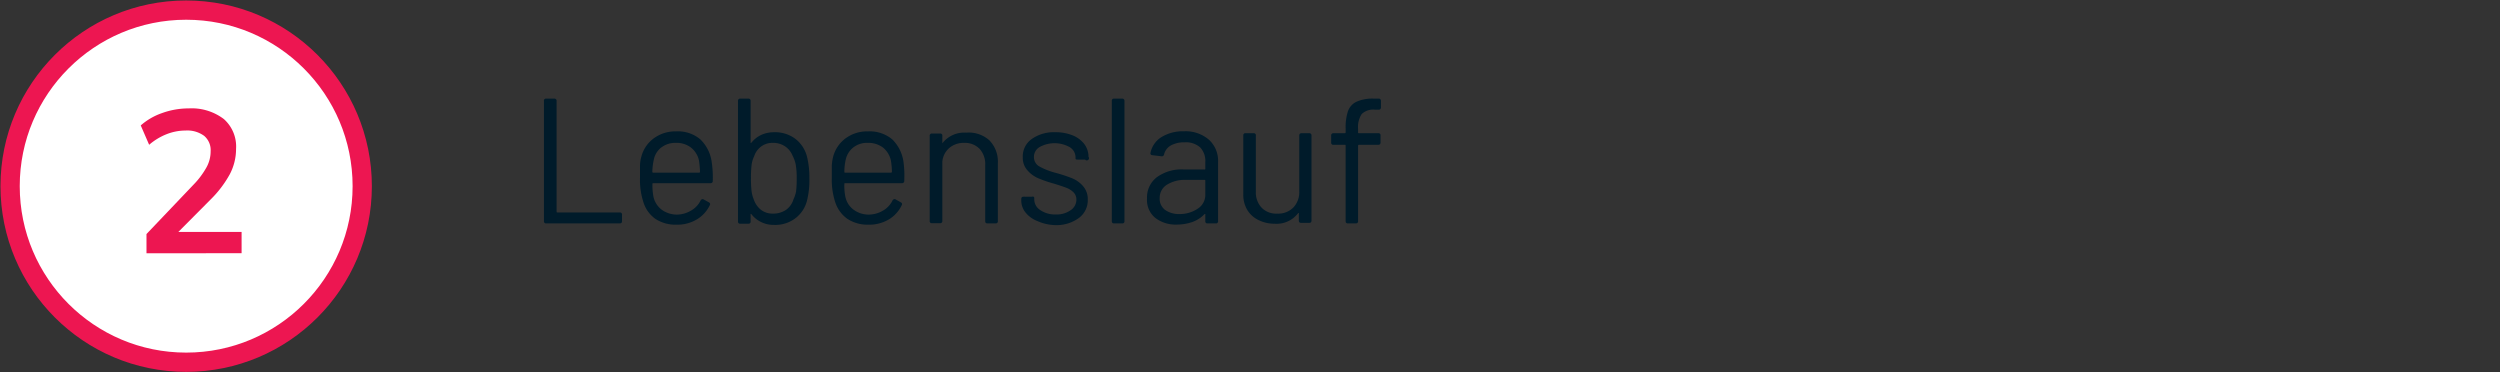 <svg id="Ebene_1" data-name="Ebene 1" xmlns="http://www.w3.org/2000/svg" viewBox="0 0 235 35" width="235" height="35"><rect x="0" y="0" width="235" height="35" fill="#333333" stroke="none"/><defs><style>.cls-1{fill:#001b2a;}.cls-2{fill:#fff;stroke:#ed1651;stroke-miterlimit:10;stroke-width:1.81px;}.cls-3{fill:#ed1651;}</style></defs><path class="cls-1" d="M51.13,20.79V9.49a.19.19,0,0,1,.21-.22h.76a.2.2,0,0,1,.22.22V19.88c0,.06,0,.09.08.09h5.85c.15,0,.22.07.22.21v.61c0,.14-.07.21-.22.21H51.34A.19.19,0,0,1,51.13,20.79Z"/><path class="cls-1" d="M65,19.77a2.2,2.2,0,0,0,.85-.91.18.18,0,0,1,.12-.12.16.16,0,0,1,.16,0l.49.27c.13.07.17.17.1.28a3.11,3.11,0,0,1-1.21,1.33,3.55,3.55,0,0,1-1.91.5,3.44,3.44,0,0,1-2-.55A3,3,0,0,1,60.48,19a6.77,6.77,0,0,1-.32-2.31c0-.48,0-.86,0-1.15a3.27,3.27,0,0,1,.12-.79A3.1,3.1,0,0,1,61.46,13a3.4,3.4,0,0,1,2.09-.65,3.26,3.26,0,0,1,2.28.75,3.62,3.62,0,0,1,1.07,2.13A9.79,9.79,0,0,1,67,17a.2.2,0,0,1-.22.22H61.42c-.06,0-.09,0-.09.08a5.68,5.68,0,0,0,.1,1.22,2.08,2.08,0,0,0,.78,1.2,2.43,2.43,0,0,0,1.5.45A2.64,2.64,0,0,0,65,19.77Zm-2.84-5.91a1.94,1.94,0,0,0-.7,1.14,5.57,5.57,0,0,0-.14,1.14.08.08,0,0,0,.09.09h4.3a.08.08,0,0,0,.09-.09,8.46,8.46,0,0,0-.1-1.07,2.11,2.11,0,0,0-.75-1.2,2.22,2.22,0,0,0-1.41-.44A2.13,2.13,0,0,0,62.17,13.86Z"/><path class="cls-1" d="M76.08,16.76a7.76,7.76,0,0,1-.23,2.13,3,3,0,0,1-1.1,1.64,3.13,3.13,0,0,1-2,.61,2.66,2.66,0,0,1-1.21-.27,2.58,2.58,0,0,1-.92-.75.06.06,0,0,0-.06,0,.05.05,0,0,0,0,.06v.64c0,.14-.07.21-.22.21h-.75c-.15,0-.22-.07-.22-.21V9.49a.2.2,0,0,1,.22-.22h.75a.2.2,0,0,1,.22.22v3.87a.07.07,0,0,0,0,.07s0,0,.06,0a2.54,2.54,0,0,1,.92-.74,2.86,2.86,0,0,1,1.21-.26,3.17,3.17,0,0,1,2,.61,3.08,3.08,0,0,1,1.11,1.69A8.07,8.07,0,0,1,76.08,16.76ZM74.83,18a9.88,9.88,0,0,0,.06-1.24,7.11,7.11,0,0,0-.09-1.28,3.13,3.13,0,0,0-.29-.83,1.94,1.94,0,0,0-.71-.89,2,2,0,0,0-1.15-.33,1.78,1.78,0,0,0-1.1.34,1.87,1.87,0,0,0-.66.92,2.66,2.66,0,0,0-.24.81,10.35,10.35,0,0,0-.06,1.26A10.13,10.13,0,0,0,70.65,18a3.22,3.22,0,0,0,.22.79,2.08,2.08,0,0,0,.67.94,1.8,1.8,0,0,0,1.12.35,2.14,2.14,0,0,0,1.22-.35,1.85,1.85,0,0,0,.71-1A3,3,0,0,0,74.83,18Z"/><path class="cls-1" d="M83.05,19.77a2.24,2.24,0,0,0,.84-.91.18.18,0,0,1,.12-.12.17.17,0,0,1,.17,0l.48.27c.14.07.17.17.1.28a3.08,3.08,0,0,1-1.2,1.33,3.6,3.6,0,0,1-1.91.5,3.47,3.47,0,0,1-2-.55A3.09,3.09,0,0,1,78.51,19a6.77,6.77,0,0,1-.32-2.31c0-.48,0-.86,0-1.15a4.68,4.68,0,0,1,.12-.79A3.15,3.15,0,0,1,79.49,13a3.4,3.4,0,0,1,2.09-.65,3.31,3.31,0,0,1,2.29.75,3.67,3.67,0,0,1,1.06,2.13A9.79,9.79,0,0,1,85,17a.2.2,0,0,1-.22.22H79.45c-.06,0-.08,0-.08.08a5.09,5.09,0,0,0,.1,1.22,2,2,0,0,0,.78,1.2,2.39,2.39,0,0,0,1.5.45A2.7,2.7,0,0,0,83.05,19.77Zm-2.84-5.91A2,2,0,0,0,79.5,15a5.07,5.07,0,0,0-.13,1.14c0,.06,0,.09.08.09h4.31s.08,0,.08-.09a6.9,6.9,0,0,0-.1-1.07,2.14,2.14,0,0,0-.74-1.2,2.27,2.27,0,0,0-1.42-.44A2.08,2.08,0,0,0,80.21,13.86Z"/><path class="cls-1" d="M93,13.19a2.86,2.86,0,0,1,.8,2.12v5.48c0,.14-.07.21-.22.21h-.75c-.15,0-.22-.07-.22-.21V15.54A2.12,2.12,0,0,0,92.09,14a1.92,1.92,0,0,0-1.44-.57,2.1,2.1,0,0,0-1.42.48,1.94,1.94,0,0,0-.65,1.28v5.58a.19.19,0,0,1-.21.21h-.76a.19.19,0,0,1-.22-.21v-8a.2.2,0,0,1,.22-.22h.76a.19.19,0,0,1,.21.22v.62a.12.12,0,0,0,0,.08s0,0,0,0a2.59,2.59,0,0,1,2.24-1A2.89,2.89,0,0,1,93,13.19Z"/><path class="cls-1" d="M97.54,20.79A2.67,2.67,0,0,1,96.42,20,1.78,1.78,0,0,1,96,18.86v-.15c0-.15.07-.22.21-.22H97a.25.25,0,0,1,.16,0,.14.14,0,0,1,.06.11v.15a1.19,1.19,0,0,0,.57,1,2.43,2.43,0,0,0,1.44.41,2.29,2.29,0,0,0,1.41-.4,1.18,1.18,0,0,0,.54-1,.93.93,0,0,0-.27-.68,1.92,1.92,0,0,0-.65-.42c-.26-.1-.65-.23-1.16-.39a11.71,11.71,0,0,1-1.54-.53,2.85,2.85,0,0,1-1-.75,1.76,1.76,0,0,1-.42-1.21,2,2,0,0,1,.84-1.71,3.59,3.59,0,0,1,2.22-.64,4.21,4.21,0,0,1,1.64.3,2.61,2.61,0,0,1,1.1.83,2,2,0,0,1,.38,1.18A.19.19,0,0,1,102,15h-.68c-.15,0-.22,0-.22-.12v-.1a1.12,1.12,0,0,0-.55-.95,2.91,2.91,0,0,0-2.84,0,1.07,1.07,0,0,0-.52.94,1,1,0,0,0,.5.87,6.51,6.51,0,0,0,1.55.61,13.68,13.68,0,0,1,1.57.52,2.73,2.73,0,0,1,1,.73,1.84,1.84,0,0,1,.44,1.26,2.06,2.06,0,0,1-.85,1.74,3.58,3.58,0,0,1-2.27.66A4.36,4.36,0,0,1,97.54,20.79Z"/><path class="cls-1" d="M104.51,20.79V9.49a.19.19,0,0,1,.21-.22h.76a.2.2,0,0,1,.22.22v11.3a.19.19,0,0,1-.22.21h-.76A.19.19,0,0,1,104.51,20.79Z"/><path class="cls-1" d="M113.67,13.16a2.69,2.69,0,0,1,.83,2.05v5.58a.19.19,0,0,1-.22.21h-.76a.19.19,0,0,1-.22-.21v-.61a.06.06,0,0,0,0-.06s0,0-.07,0a2.89,2.89,0,0,1-1.13.74,4.38,4.38,0,0,1-1.48.25,3.13,3.13,0,0,1-2-.61,2.16,2.16,0,0,1-.8-1.84,2.39,2.39,0,0,1,.92-2,3.94,3.94,0,0,1,2.54-.73h1.94c.06,0,.08,0,.08-.09v-.62a1.85,1.85,0,0,0-.47-1.35,2,2,0,0,0-1.49-.49,2.51,2.51,0,0,0-1.29.3,1.33,1.33,0,0,0-.63.84.21.21,0,0,1-.25.17l-.83-.1c-.14,0-.21-.09-.2-.19a2.28,2.28,0,0,1,1-1.49,3.86,3.86,0,0,1,2.16-.57A3.35,3.35,0,0,1,113.67,13.16Zm-1.09,6.46a1.53,1.53,0,0,0,.72-1.33V17c0-.06,0-.09-.08-.09h-1.76a3.15,3.15,0,0,0-1.78.46,1.44,1.44,0,0,0-.67,1.25,1.3,1.3,0,0,0,.52,1.12,2.23,2.23,0,0,0,1.33.38A3,3,0,0,0,112.58,19.62Z"/><path class="cls-1" d="M122.31,12.52h.75a.2.2,0,0,1,.22.22v8c0,.14-.07.21-.22.21h-.75c-.15,0-.22-.07-.22-.21v-.64a.07.07,0,0,0,0-.07s0,0-.06,0a2.54,2.54,0,0,1-2.22,1,3.34,3.34,0,0,1-1.48-.33,2.5,2.5,0,0,1-1.07-.94,2.76,2.76,0,0,1-.39-1.49V12.74a.19.19,0,0,1,.21-.22h.76a.19.19,0,0,1,.21.22V18a2.09,2.09,0,0,0,.54,1.52,1.9,1.9,0,0,0,1.46.56,2,2,0,0,0,1.52-.57,2.07,2.07,0,0,0,.56-1.51V12.74A.2.2,0,0,1,122.31,12.52Z"/><path class="cls-1" d="M128,10.72a2.21,2.21,0,0,0-.34,1.4v.32c0,.06,0,.08.09.08h1.81a.19.19,0,0,1,.21.22v.65c0,.15-.07.22-.21.22h-1.81a.08.08,0,0,0-.09.09v7.09c0,.14-.07.21-.22.21h-.73c-.15,0-.22-.07-.22-.21V13.7c0-.06,0-.09-.08-.09h-1.06a.19.19,0,0,1-.22-.22v-.65a.2.2,0,0,1,.22-.22h1.06s.08,0,.08-.08v-.39a4.74,4.74,0,0,1,.23-1.63,1.56,1.56,0,0,1,.82-.87,3.69,3.69,0,0,1,1.61-.28h.44a.2.2,0,0,1,.22.22v.6a.2.2,0,0,1-.22.22h-.34A1.56,1.56,0,0,0,128,10.72Z"/><circle class="cls-2" cx="17.5" cy="17.5" r="16.55"/><path class="cls-3" d="M13.77,23.81V22l4.41-4.63a7.69,7.69,0,0,0,1.22-1.62,3.11,3.11,0,0,0,.4-1.52,1.76,1.76,0,0,0-.61-1.46,2.68,2.68,0,0,0-1.75-.5,4.88,4.88,0,0,0-1.77.34,5.69,5.69,0,0,0-1.65,1l-.79-1.82a6,6,0,0,1,2-1.16,7.33,7.33,0,0,1,2.51-.44,5,5,0,0,1,3.3,1A3.45,3.45,0,0,1,22.19,14a5.11,5.11,0,0,1-.59,2.38,10.31,10.31,0,0,1-1.8,2.37l-3.68,3.7v-.65h6.59v2Z"/></svg>